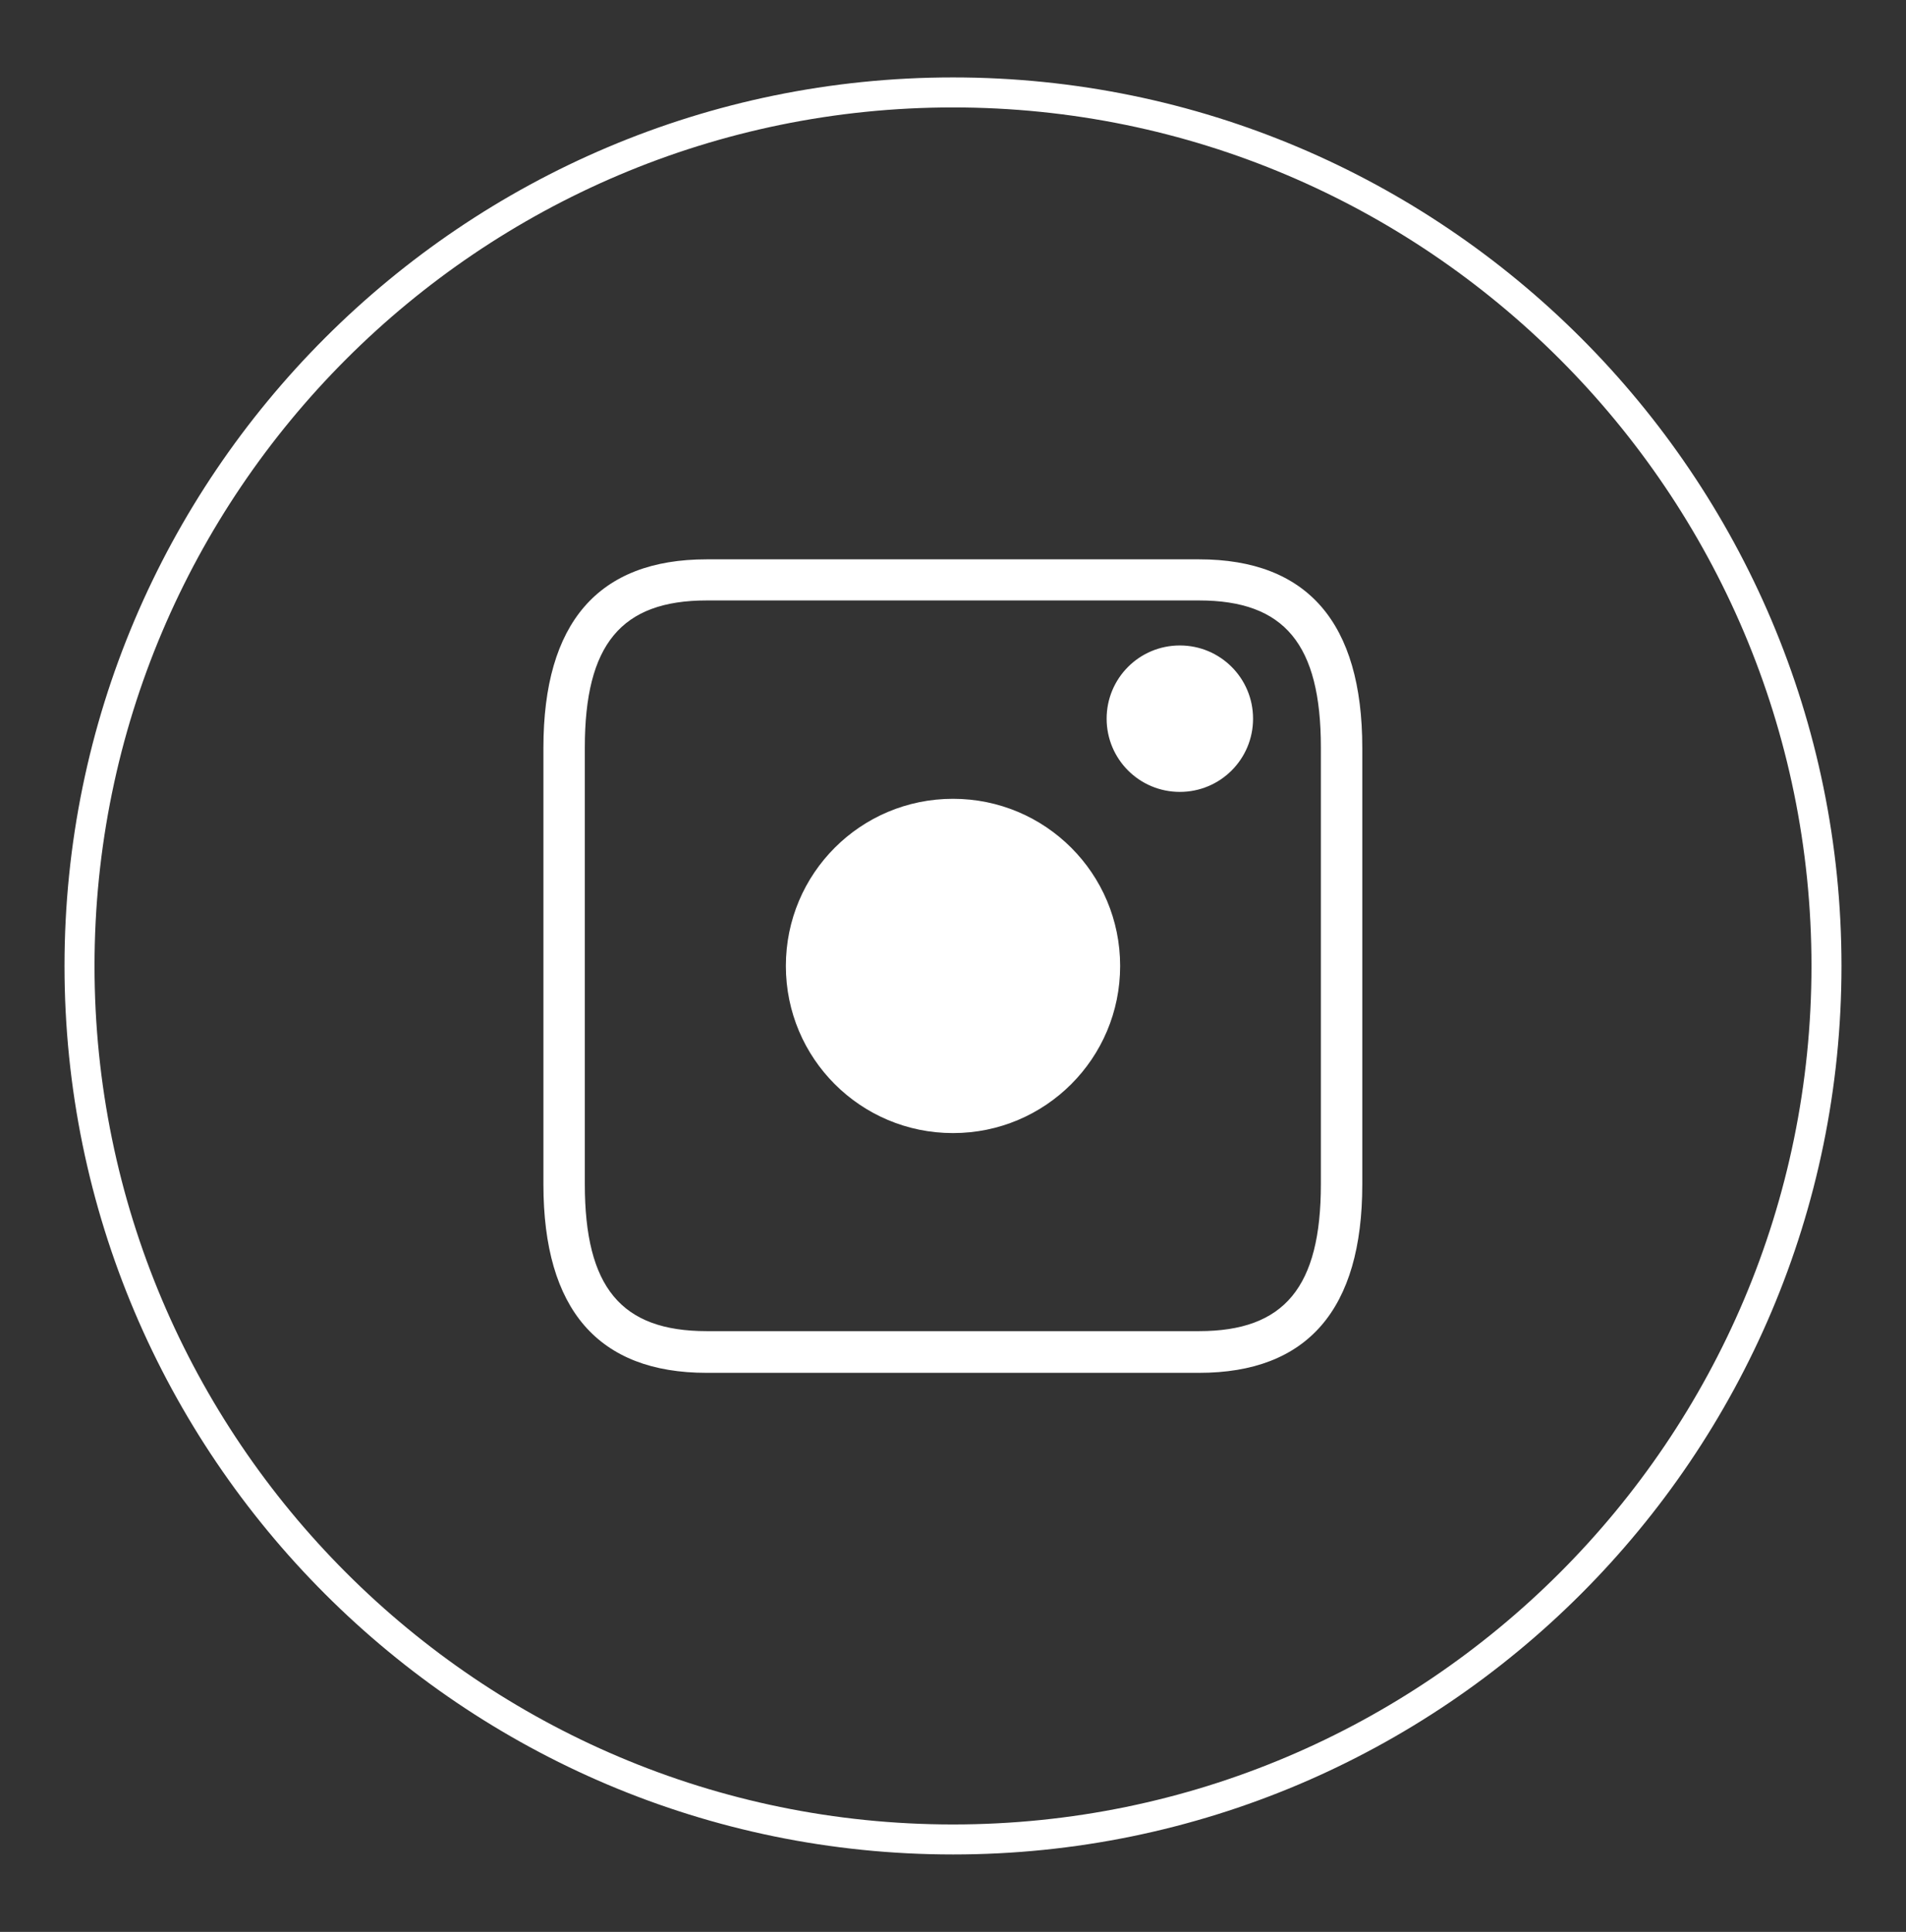 <?xml version="1.0" encoding="UTF-8"?>
<svg id="Capa_1" fill="#ffffff" data-name="Capa 1" xmlns="http://www.w3.org/2000/svg" viewBox="0 0 63.52 64.38">
  <rect x="0" y="0" width="63.52" height="64.38" fill="#333333" stroke="none"/>
  <defs>
    <style>
      .cls-1 {
        stroke-width: 0px;
      }
    </style>
  </defs>
  <path class="cls-1" d="M39.96,45.75h-16.41c-3.61,0-5.44-2.11-5.44-6.28v-14.55c0-4.17,1.83-6.28,5.44-6.28h16.41c3.61,0,5.44,2.11,5.44,6.28v14.55c0,4.17-1.83,6.28-5.44,6.28ZM23.55,20.01c-2.85,0-4.06,1.47-4.06,4.9v14.55c0,3.44,1.21,4.9,4.06,4.9h16.41c2.85,0,4.06-1.47,4.06-4.9v-14.55c0-3.44-1.21-4.9-4.06-4.9h-16.41ZM31.76,26.62c-3.08,0-5.57,2.49-5.57,5.57s2.49,5.57,5.57,5.57,5.57-2.49,5.57-5.57-2.49-5.57-5.57-5.57ZM39.32,21.51c-1.35,0-2.44,1.09-2.44,2.44s1.09,2.44,2.44,2.44,2.44-1.09,2.44-2.44-1.09-2.44-2.44-2.44ZM31.76,61.8c-16.33,0-29.61-13.28-29.61-29.61S15.43,2.58,31.76,2.58s29.61,13.28,29.61,29.61-13.28,29.61-29.61,29.61ZM31.76,3.58C15.98,3.58,3.15,16.41,3.15,32.19s12.83,28.61,28.61,28.61,28.61-12.83,28.61-28.61S47.53,3.58,31.76,3.58Z"/>
</svg>